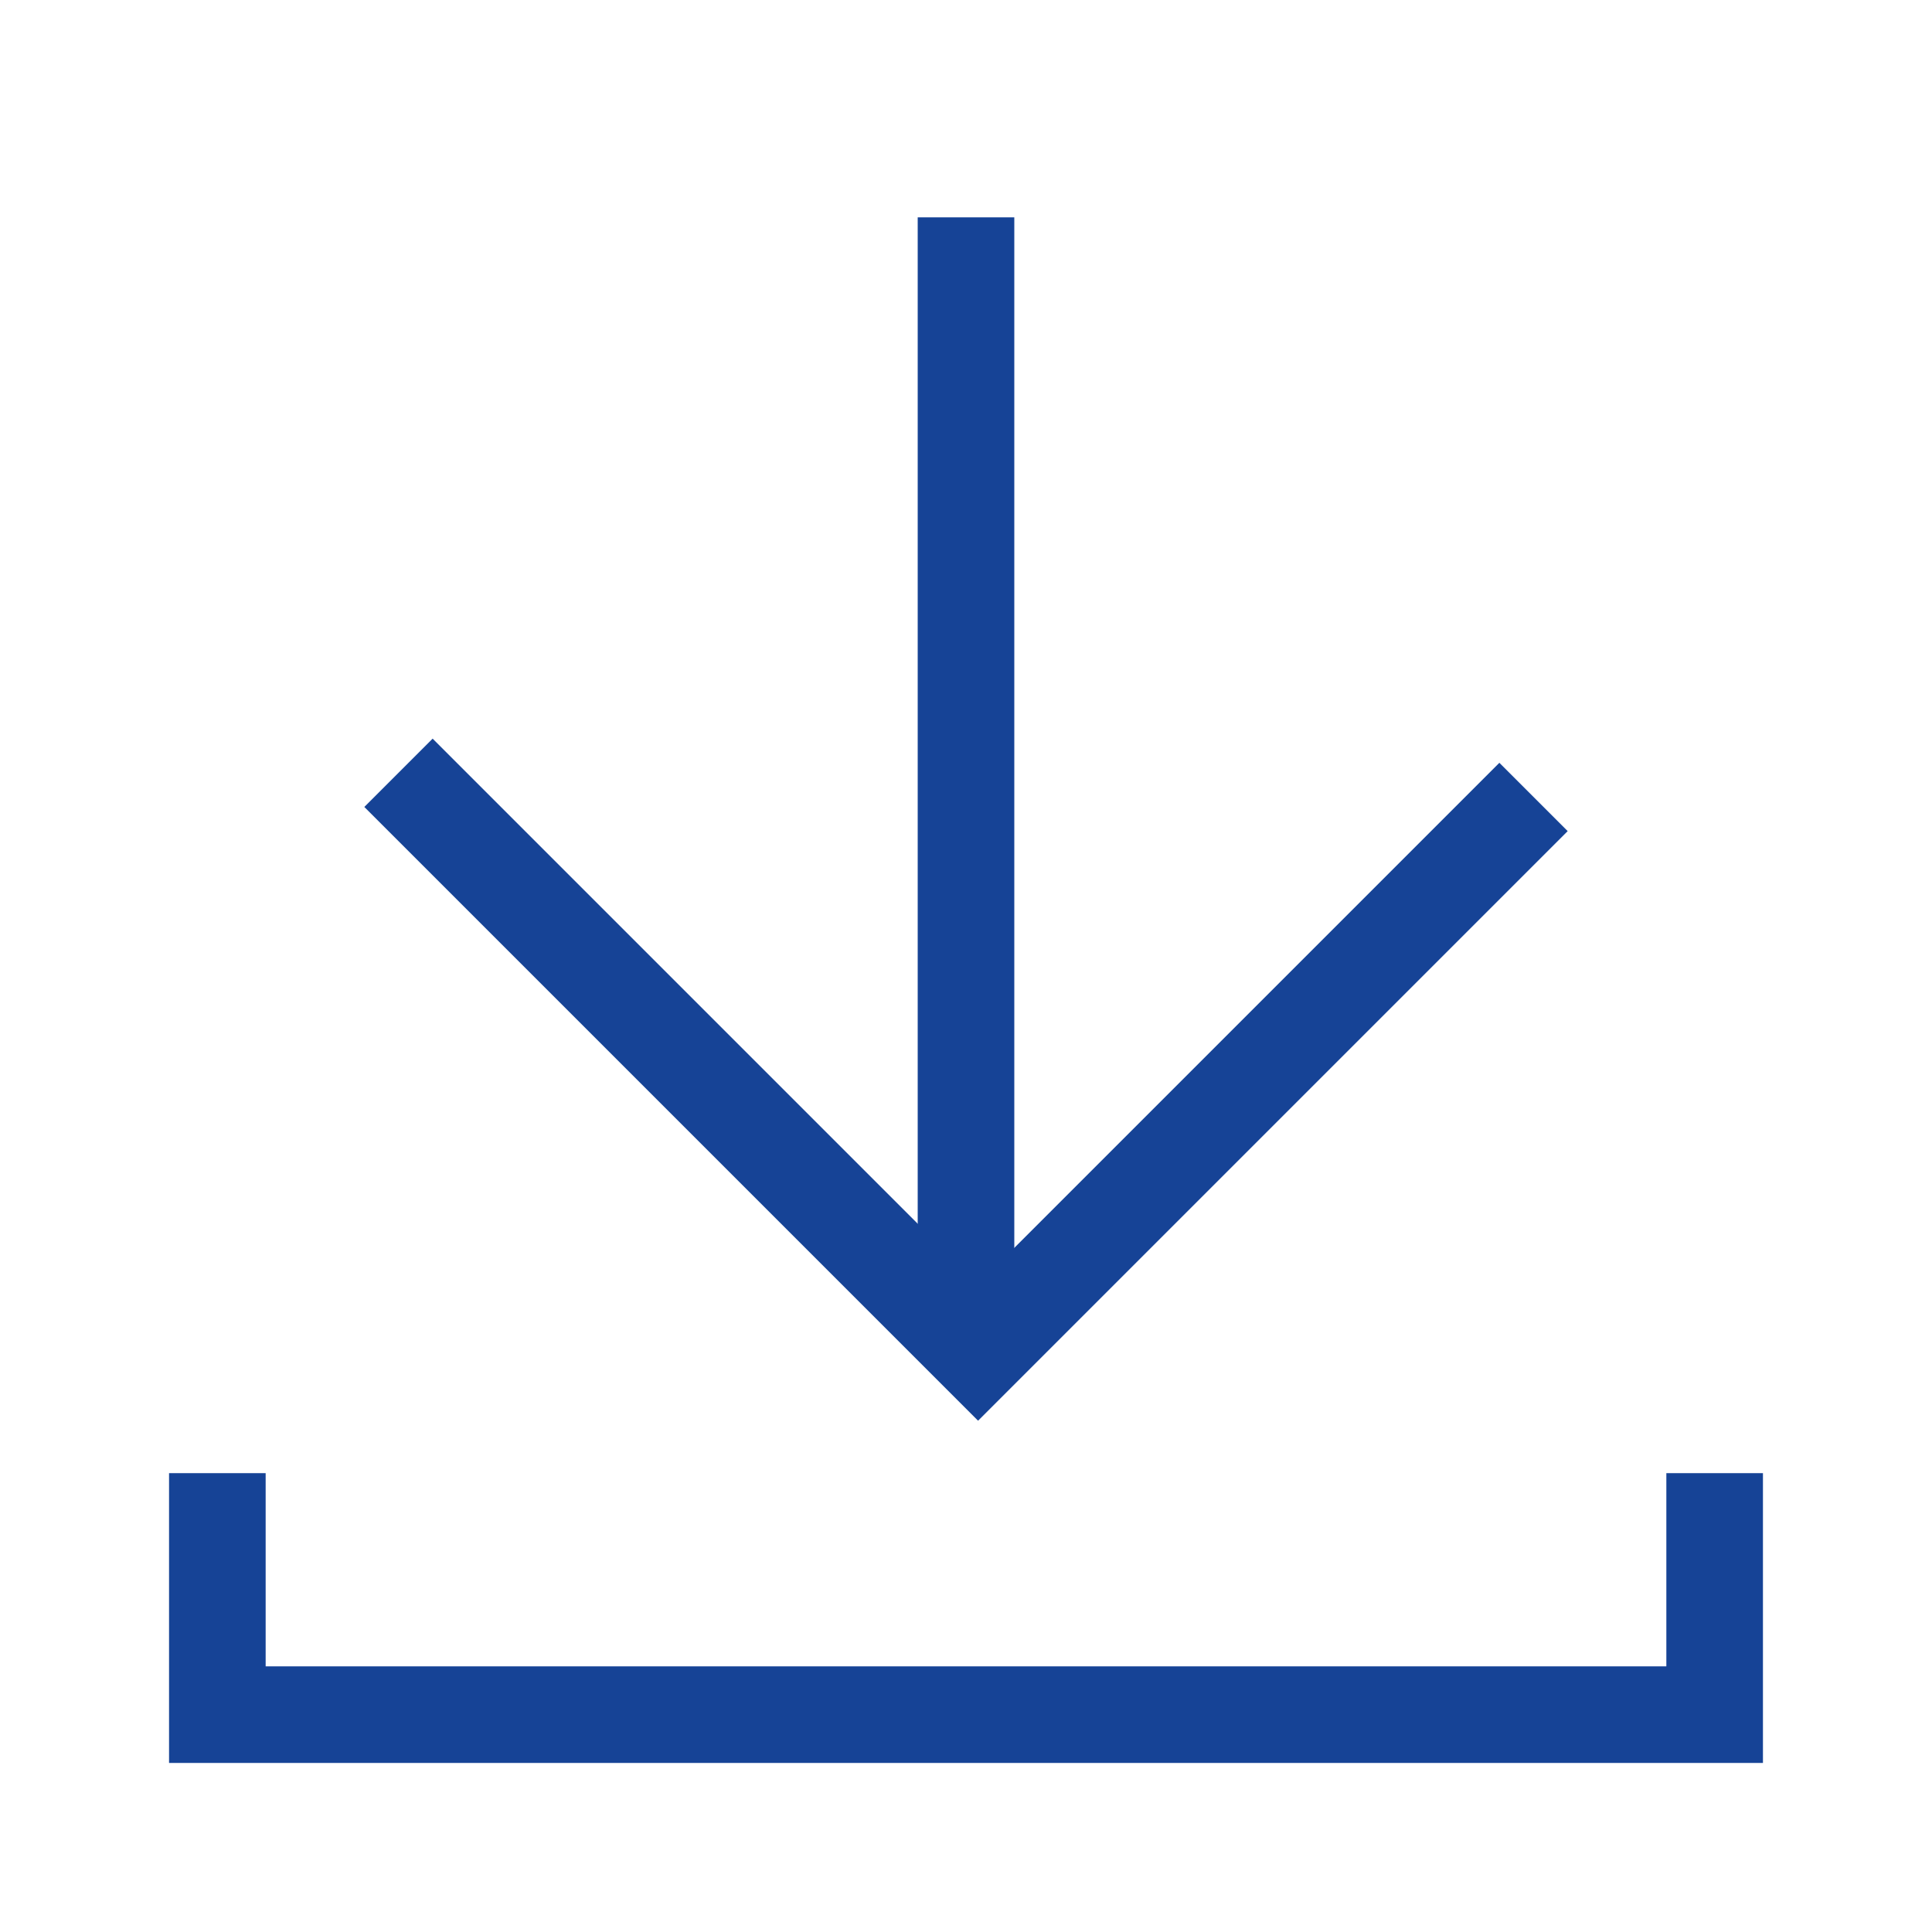 <svg id="Layer_1" data-name="Layer 1" xmlns="http://www.w3.org/2000/svg" width="40" height="40" viewBox="0 0 40 40"><defs><style>.cls-1{fill:none;stroke:#164396;stroke-miterlimit:10;stroke-width:2px;}</style></defs><title>button-download</title><polyline class="cls-1" points="4.5 30.5 4.5 35.5 35.5 35.5 35.5 30.5"/><line class="cls-1" x1="20" y1="4.5" x2="20" y2="27.5"/><polyline class="cls-1" points="31.75 16.5 20.25 28 8.25 16"/></svg>